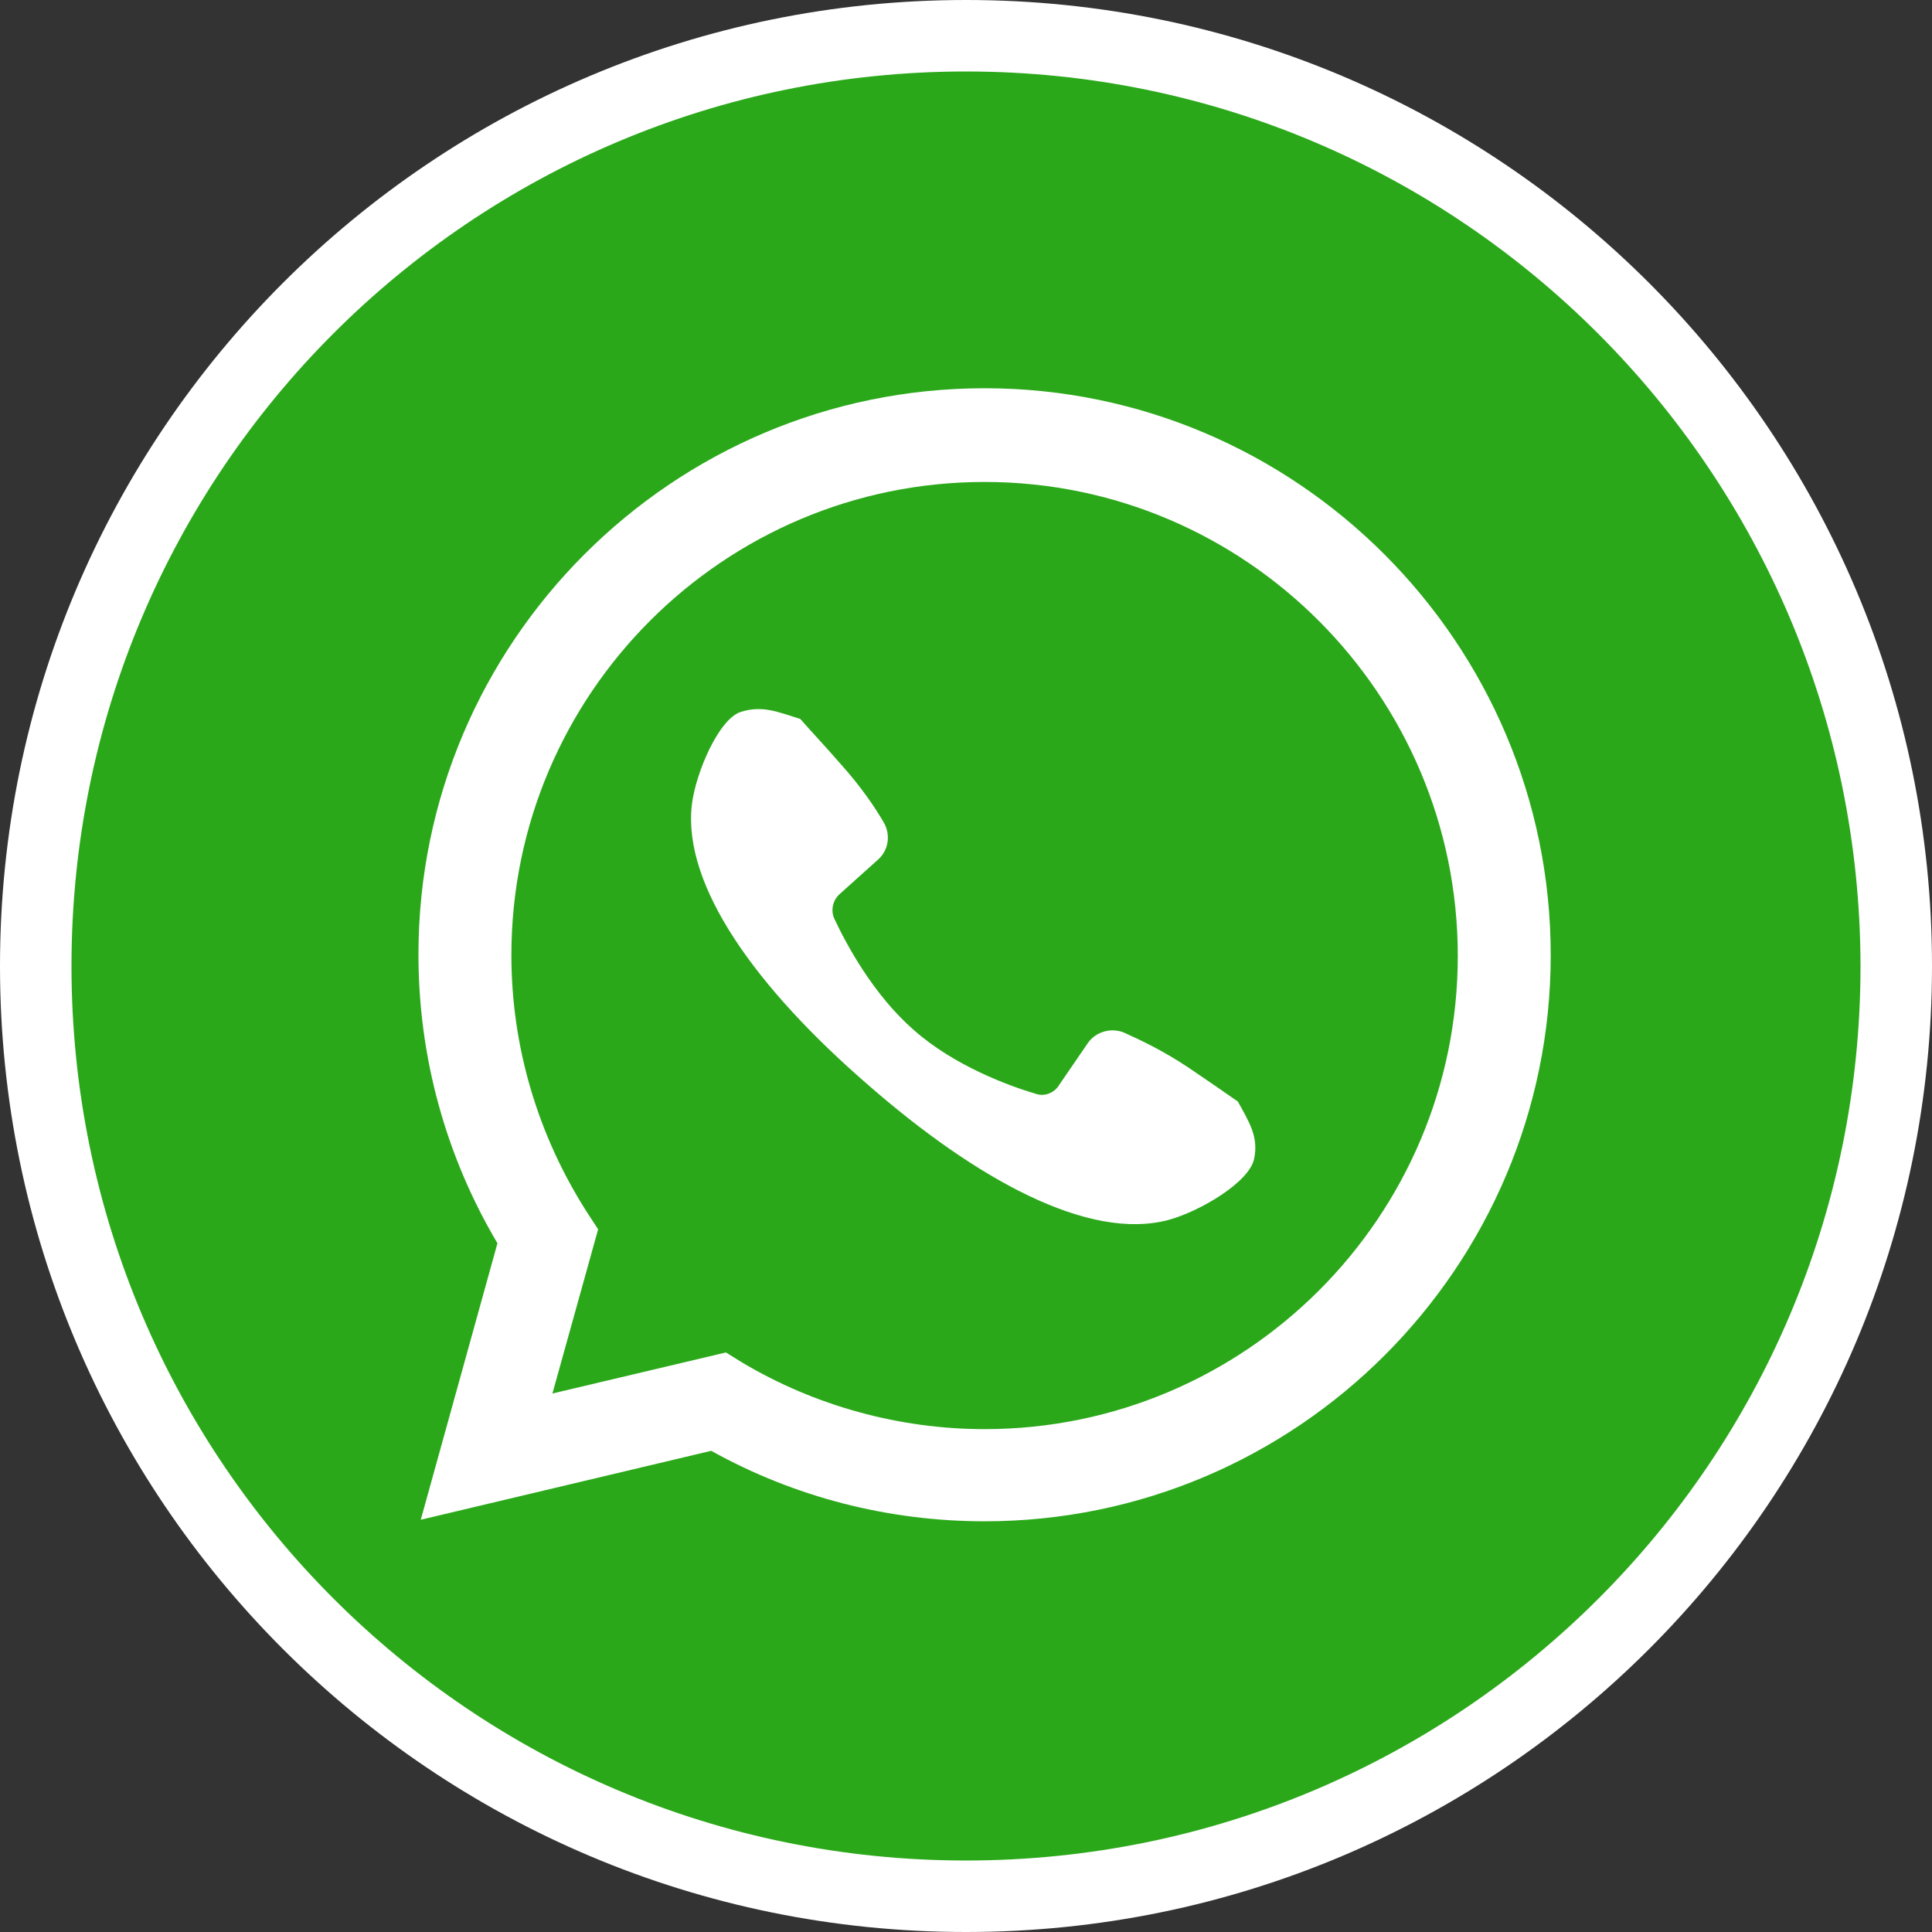 <?xml version="1.0" encoding="UTF-8"?> <svg xmlns="http://www.w3.org/2000/svg" xmlns:xlink="http://www.w3.org/1999/xlink" width="1080" zoomAndPan="magnify" viewBox="0 0 810 810" height="1080" preserveAspectRatio="xMidYMid meet"><rect x="0" y="0" width="810" height="810" fill="#333333" stroke="none"/> <defs> <clipPath id="7ae2cb832f"> <path d="M 405 0 C 181.324 0 0 181.324 0 405 C 0 628.676 181.324 810 405 810 C 628.676 810 810 628.676 810 405 C 810 181.324 628.676 0 405 0 Z M 405 0 " clip-rule="nonzero"></path> </clipPath> <clipPath id="893cb3d2f7"> <path d="M 29.969 29.969 L 779.969 29.969 L 779.969 779.969 L 29.969 779.969 Z M 29.969 29.969 " clip-rule="nonzero"></path> </clipPath> </defs> <g clip-path="url(#7ae2cb832f)"> <rect x="-81" width="972" fill="#ffffff" y="-81" height="972" fill-opacity="1"></rect> </g> <path fill="#2ba81a" d="M 412.793 202.062 C 303.367 202.062 214.398 291.031 214.398 400.453 C 214.398 438.77 225.441 475.785 245.895 507.93 L 250.766 515.398 L 231.609 584.234 L 304.344 567.023 L 311.16 571.246 C 341.684 589.43 377.074 599.172 412.793 599.172 C 522.215 599.172 611.184 510.203 611.184 400.777 C 611.184 291.355 522.215 202.062 412.793 202.062 Z M 525.789 485.852 C 523.84 495.59 503.059 507.93 489.746 511.5 C 456.625 520.27 409.871 494.941 363.762 454.68 C 317.328 414.414 286.16 371.555 290.055 337.461 C 291.68 323.824 301.418 301.418 310.512 298.496 C 319.602 295.574 326.098 298.496 335.512 301.418 C 340.059 306.613 345.902 312.785 352.398 320.254 C 361.164 329.992 367.008 338.762 370.582 344.93 C 373.504 350.125 372.527 356.617 367.984 360.516 L 352.074 374.801 C 349.152 377.398 348.176 381.621 349.801 385.191 C 354.672 395.582 366.035 417.012 383.246 431.949 C 400.129 446.887 423.184 455.328 434.223 458.574 C 437.793 459.875 442.016 458.25 443.965 455.004 L 455.977 437.469 C 459.223 432.598 465.719 430.652 471.238 432.922 C 477.73 435.848 487.473 440.391 498.188 447.535 C 506.305 453.055 513.449 457.926 518.969 461.82 C 523.84 470.59 527.734 476.758 525.789 485.852 Z M 525.789 485.852 " fill-opacity="1" fill-rule="nonzero"></path> <g clip-path="url(#893cb3d2f7)"> <path fill="#2ba81a" d="M 405 29.969 C 197.84 29.969 29.969 197.84 29.969 405 C 29.969 612.16 197.84 780.027 405 780.027 C 612.16 780.027 780.027 612.16 780.027 405 C 779.703 197.84 611.832 29.969 405 29.969 Z M 412.793 637.809 C 372.527 637.809 333.242 627.742 298.172 608.262 L 176.41 637.16 L 208.555 521.242 C 186.801 484.551 175.438 442.988 175.438 400.129 C 175.438 269.273 281.938 162.773 412.793 162.773 C 543.645 162.773 650.148 269.598 650.148 400.453 C 650.148 531.309 543.645 637.809 412.793 637.809 Z M 412.793 637.809 " fill-opacity="1" fill-rule="nonzero"></path> </g> </svg> 